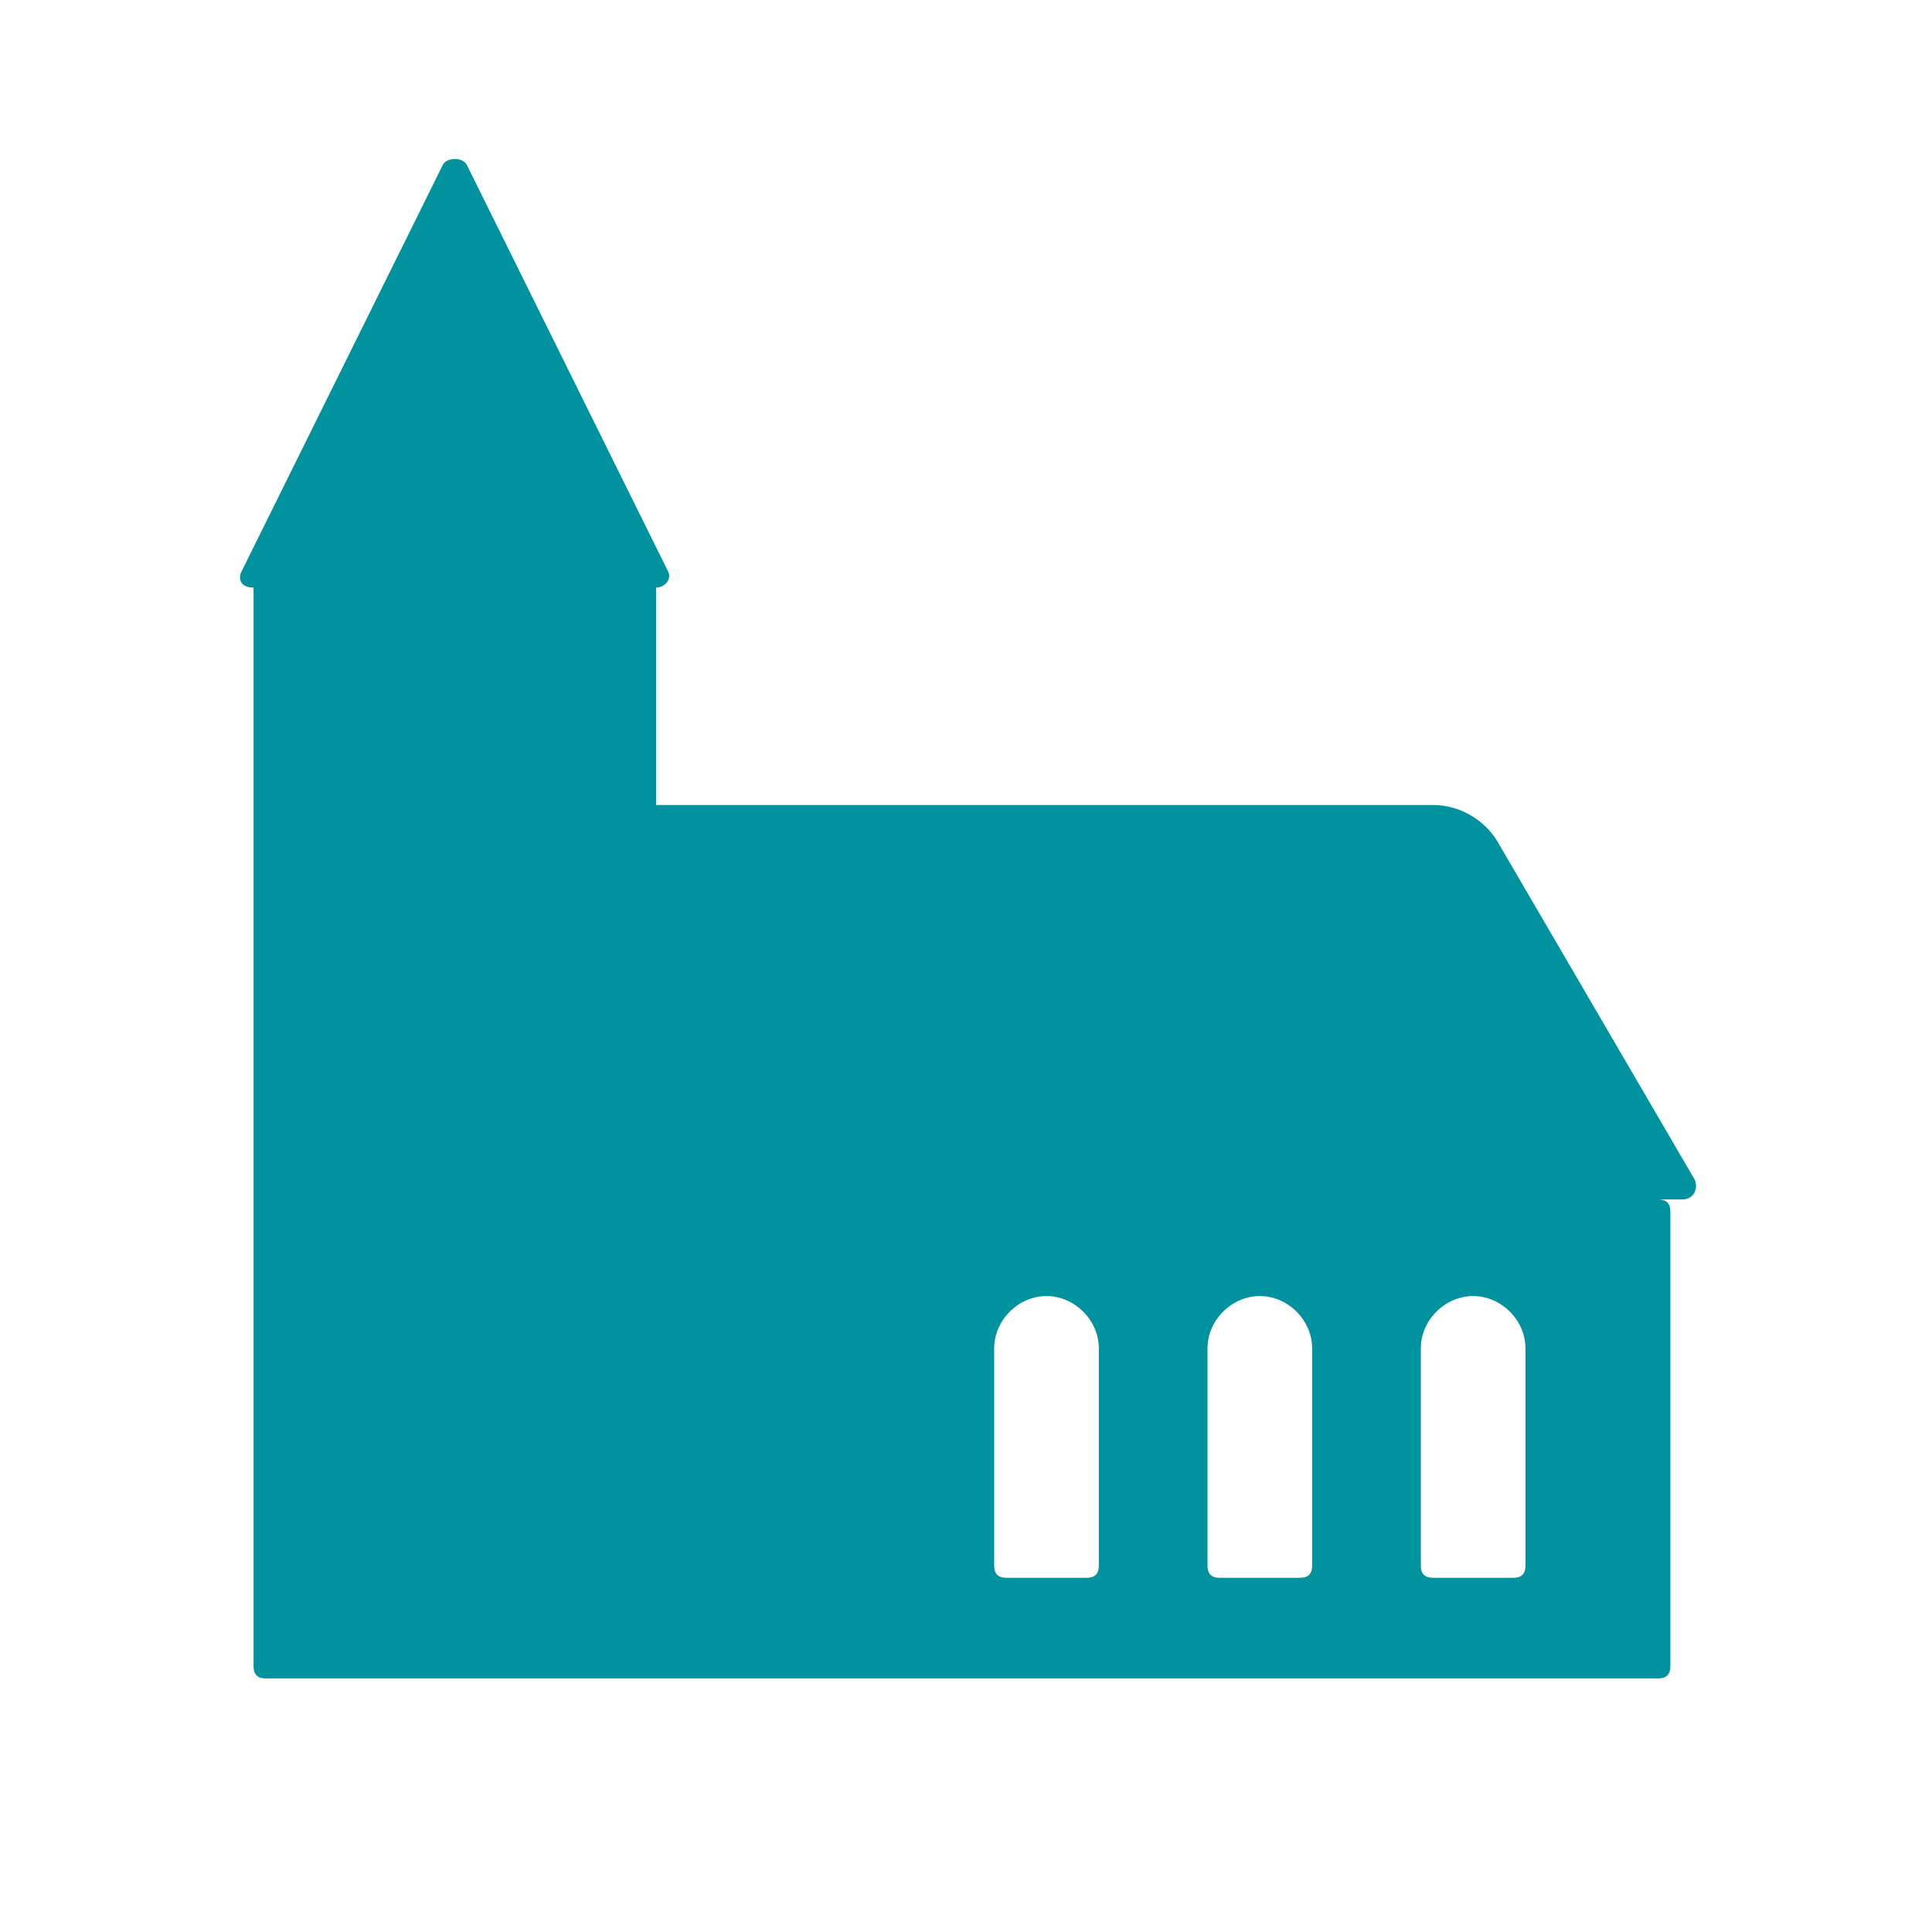 <?xml version="1.0" encoding="UTF-8"?>
<svg xmlns="http://www.w3.org/2000/svg" version="1.1" viewBox="0 0 48 48">
  <defs>
    <style>
      .cls-1 {
        fill: #00929e;
      }
    </style>
  </defs>
  <g>
    <g id="Icons">
      <path class="cls-1" d="M41.8,29.8c.3,0,.4-.3.3-.5l-4.9-8.4c-.3-.5-.9-.9-1.6-.9h-19.3v-5.4h0c.2,0,.4-.2.3-.4l-5-10.1c-.1-.2-.5-.2-.6,0l-5,10.1c-.1.2,0,.4.3.4h0v26.8c0,.2.1.3.3.3h34.6c.2,0,.3-.1.3-.3v-11.3c0-.2-.1-.3-.3-.3h-20.8M35.3,33.5c0-.7.6-1.3,1.3-1.3h0c.7,0,1.3.6,1.3,1.3v5.4c0,.2-.1.3-.3.3h-2c-.2,0-.3-.1-.3-.3v-5.4ZM30,33.5c0-.7.6-1.3,1.3-1.3h0c.7,0,1.3.6,1.3,1.3v5.4c0,.2-.1.3-.3.3h-2c-.2,0-.3-.1-.3-.3v-5.4ZM24.7,33.5c0-.7.6-1.3,1.3-1.3h0c.7,0,1.3.6,1.3,1.3v5.4c0,.2-.1.3-.3.3h-2c-.2,0-.3-.1-.3-.3v-5.4Z"></path>
    </g>
  </g>
</svg>
